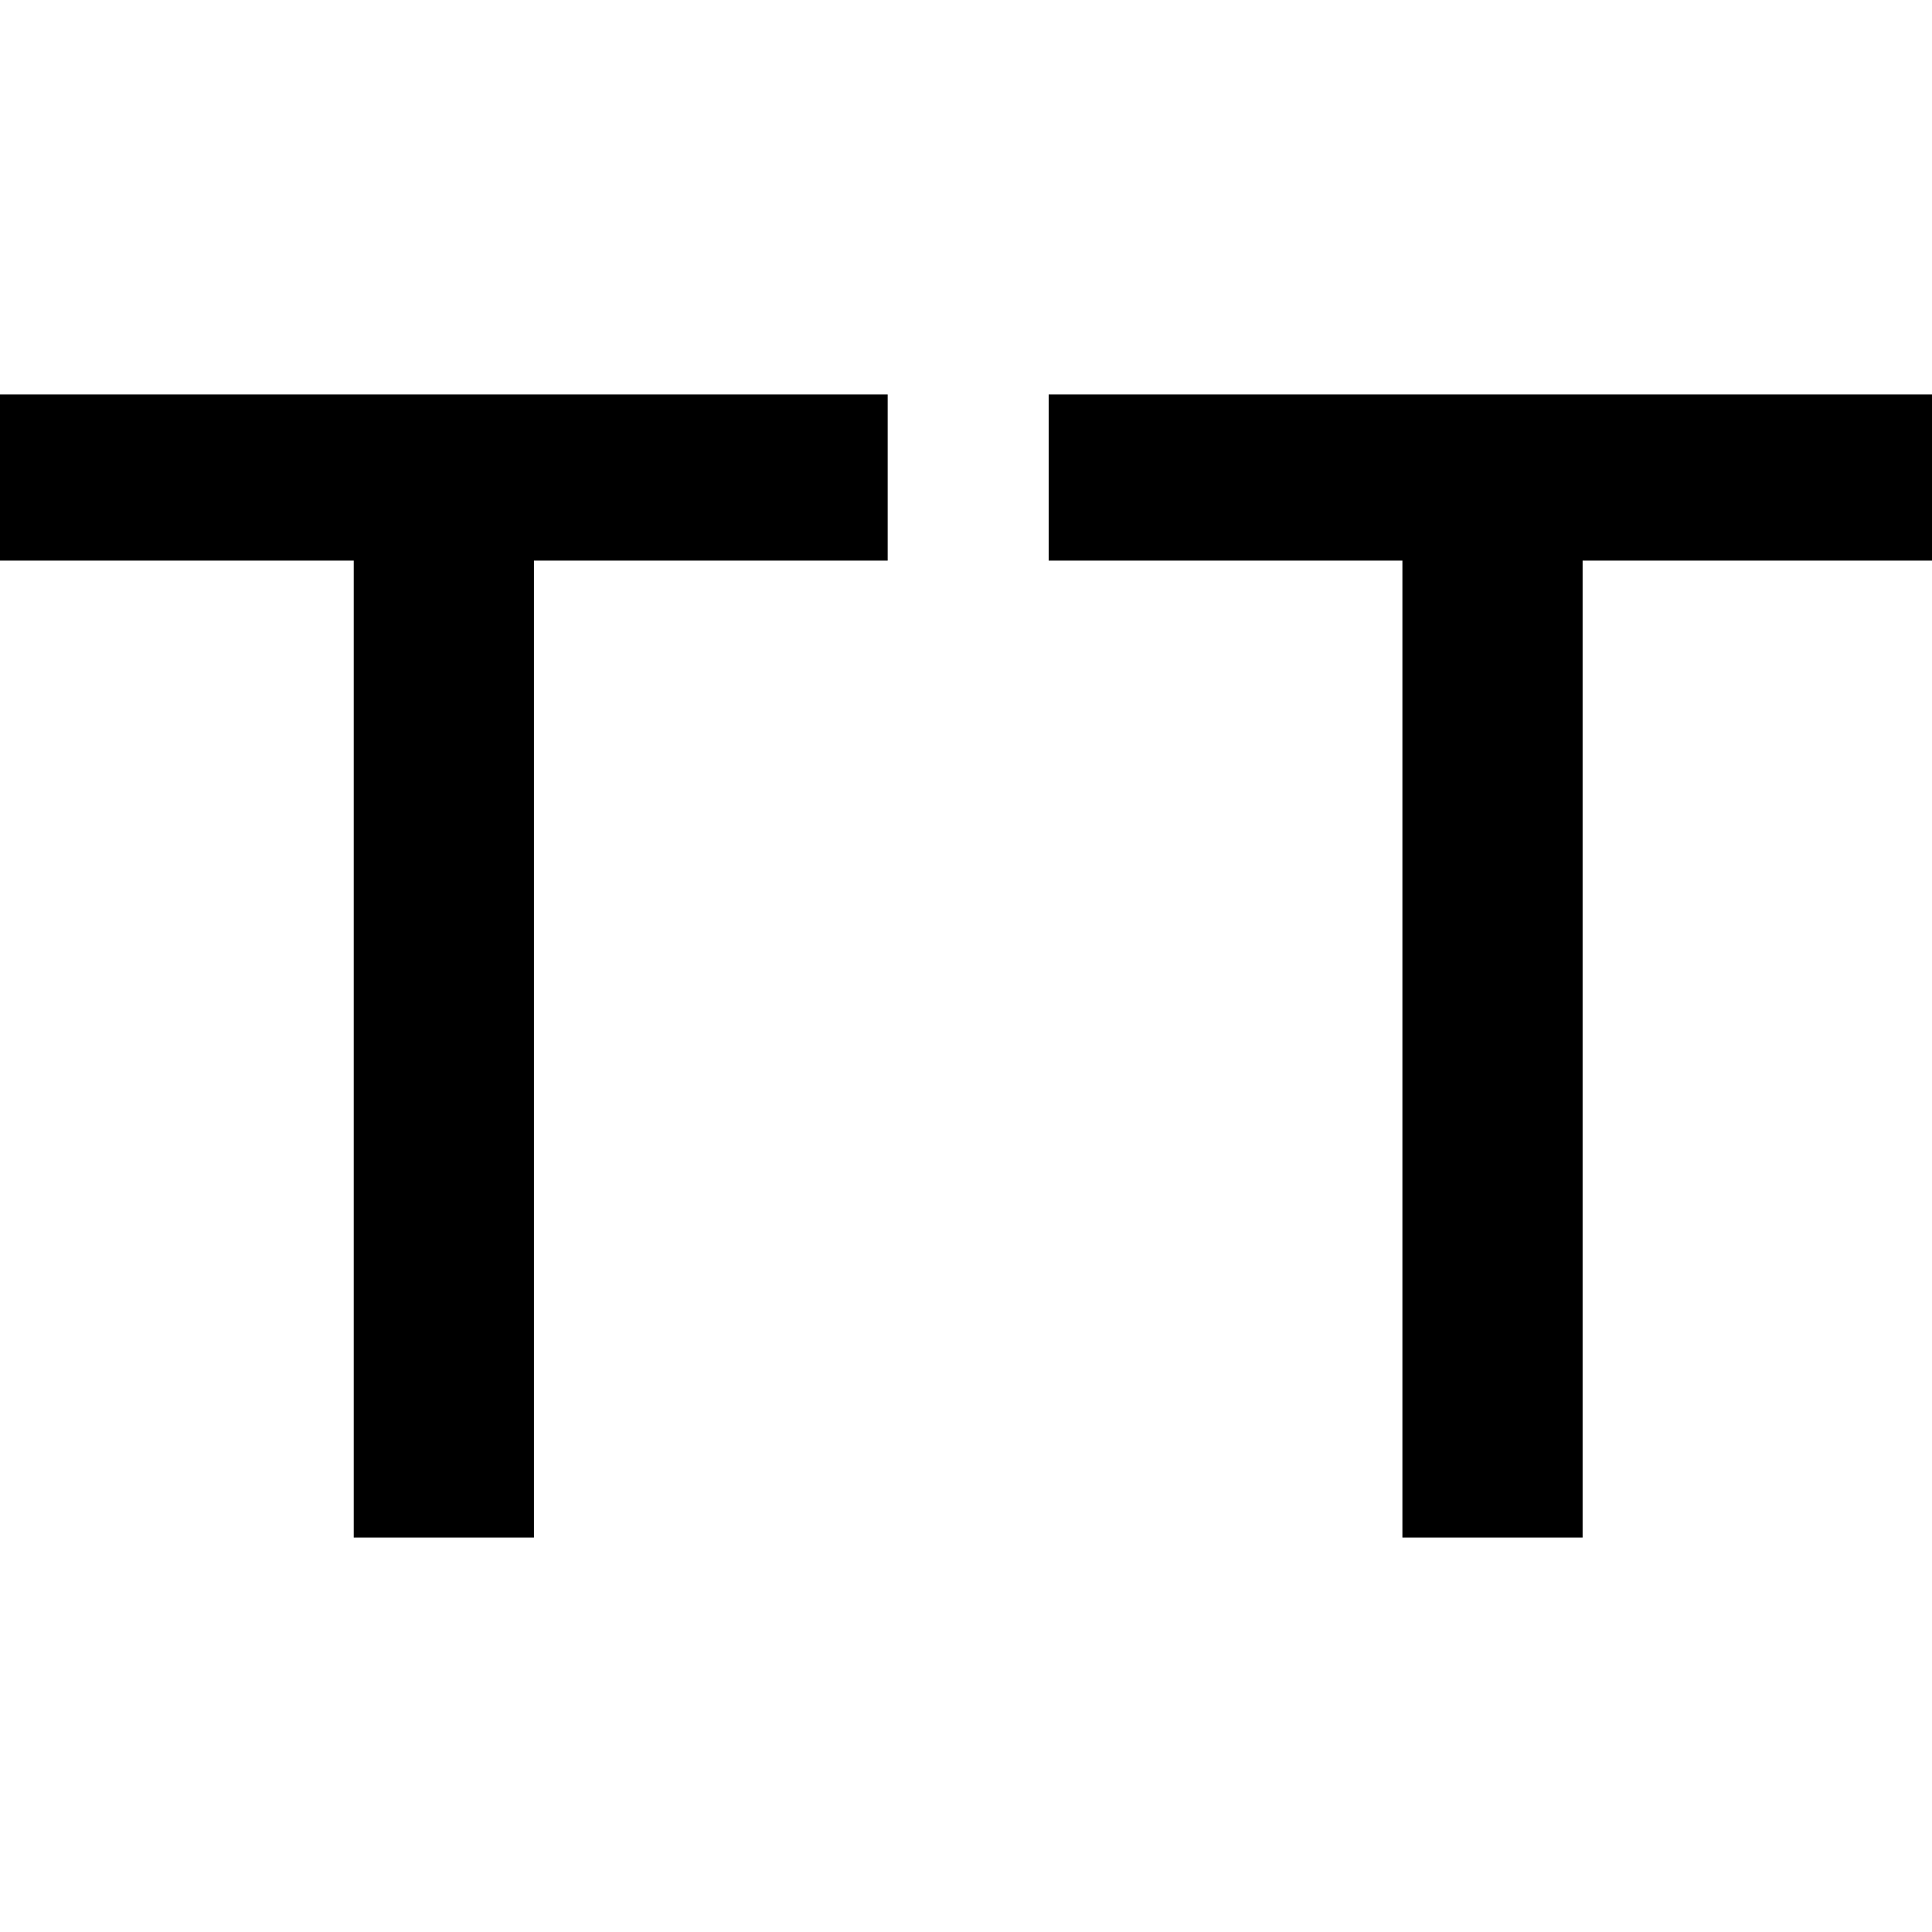 <svg width="120" height="120" viewBox="0 0 120 120" fill="none" xmlns="http://www.w3.org/2000/svg">
<path d="M55.135 24.5H0V34.82H21.971V95.5H33.164V34.82H55.135V24.5Z" fill="black"/>
<path d="M120.27 24.5H65.135V34.82H87.106V95.5H98.299V34.82H120.27V24.5Z" fill="black"/>
</svg>
